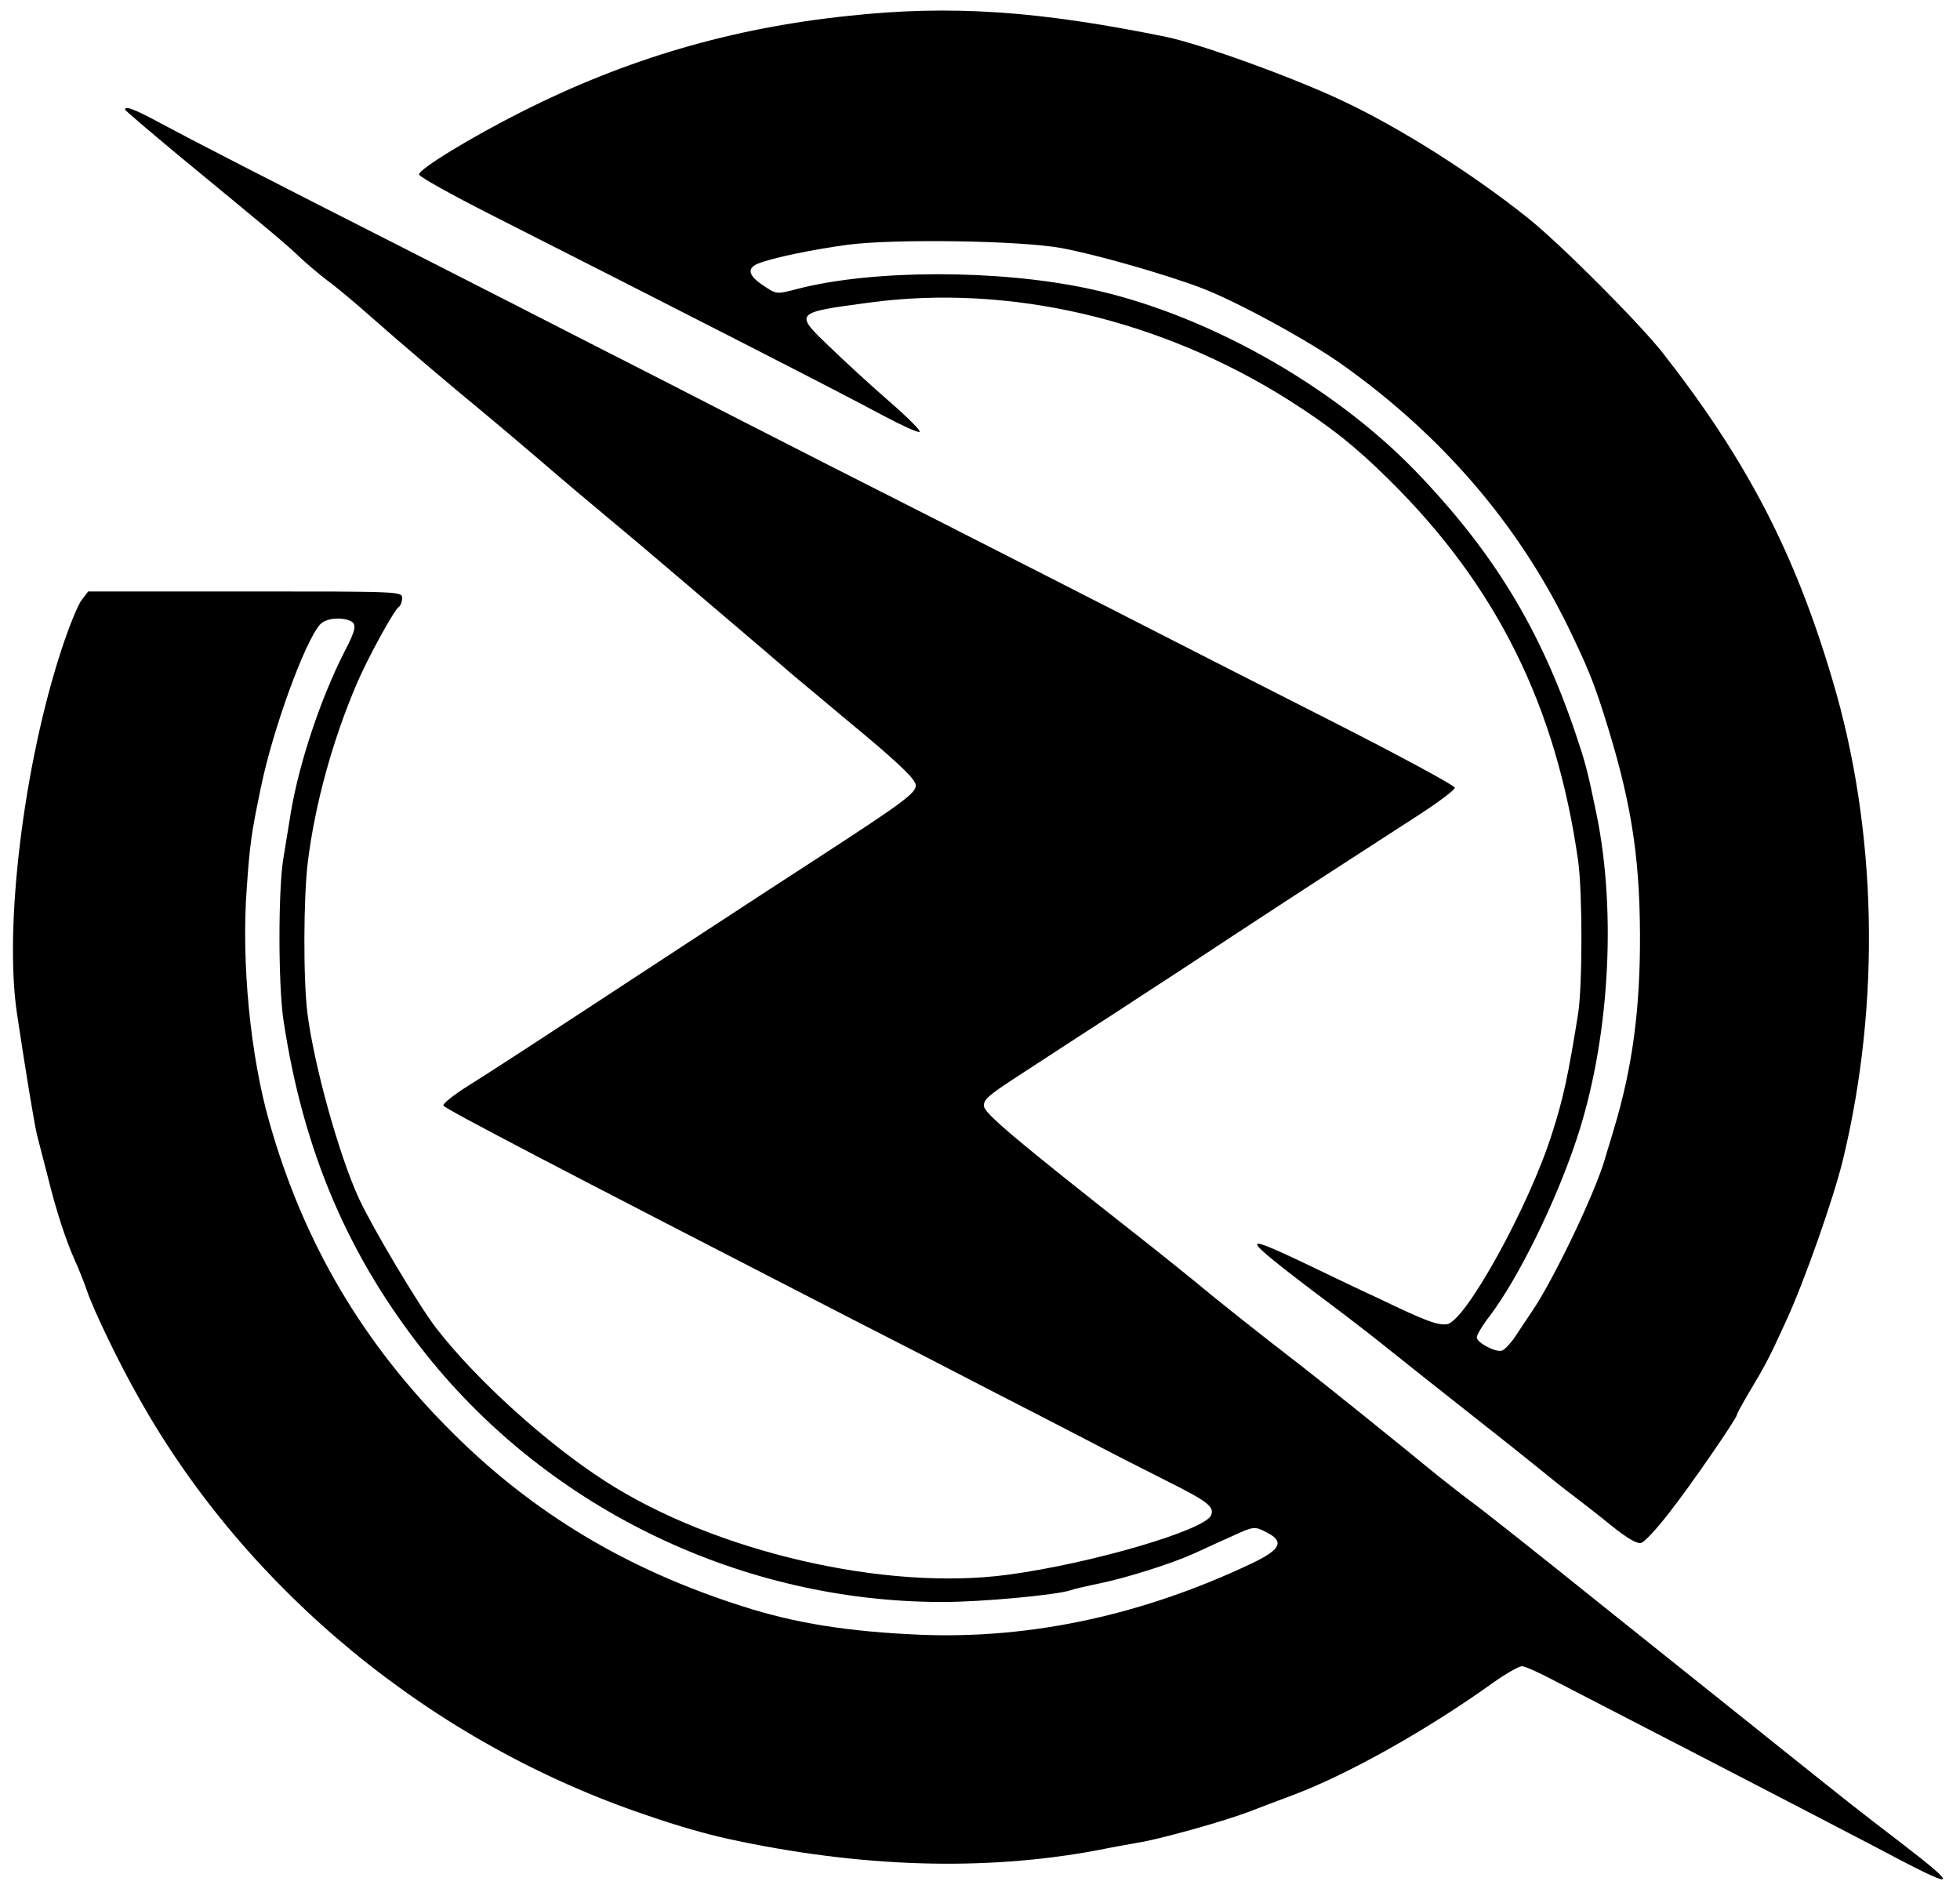 <?xml version="1.0" encoding="UTF-8" standalone="no"?> <svg xmlns="http://www.w3.org/2000/svg" version="1.0" width="580pt" height="563pt" viewBox="0 0 580 563" preserveAspectRatio="xMidYMid meet"><g transform="translate(0,563) scale(0.1,-0.1)" fill="#000000" stroke="none"><path d="M2510 5583 c-345 -36 -655 -127 -963 -282 -151 -76 -307 -171 -307 -187 0 -7 98 -61 218 -122 527 -267 1017 -517 1160 -594 51 -27 97 -48 103 -46 6 2 -34 42 -88 89 -54 47 -134 120 -177 162 -107 102 -107 102 119 132 412 55 859 -49 1239 -289 121 -77 195 -135 297 -236 318 -314 494 -669 559 -1127 13 -94 13 -367 0 -452 -29 -181 -44 -252 -77 -354 -67 -214 -257 -558 -311 -565 -27 -4 -63 9 -204 77 -57 26 -156 74 -221 105 -205 97 -193 82 128 -159 29 -22 87 -67 128 -100 41 -33 143 -114 227 -180 84 -66 181 -143 214 -170 34 -28 79 -64 101 -80 22 -17 73 -56 112 -88 50 -40 78 -56 90 -52 10 3 46 42 80 86 60 75 203 283 203 293 0 3 14 29 31 58 54 90 64 109 116 223 52 113 139 359 167 475 112 465 101 976 -32 1420 -111 375 -253 648 -501 965 -70 89 -303 323 -401 401 -163 130 -377 266 -548 346 -143 68 -419 168 -522 189 -377 77 -636 95 -940 62z m631 -687 c102 -19 303 -76 414 -118 103 -39 318 -156 420 -229 293 -209 516 -469 665 -773 57 -118 75 -162 105 -256 80 -251 107 -415 108 -655 1 -218 -22 -393 -77 -575 -7 -25 -20 -65 -27 -90 -30 -102 -149 -351 -214 -448 -14 -20 -36 -54 -50 -75 -14 -21 -32 -40 -40 -43 -17 -7 -75 23 -75 39 0 7 17 36 39 64 85 113 194 335 255 518 98 291 121 673 60 968 -27 131 -33 151 -60 232 -106 315 -246 544 -478 784 -248 255 -624 465 -965 537 -266 57 -639 57 -862 -1 -61 -16 -61 -16 -100 10 -44 29 -50 51 -16 65 42 17 162 42 267 56 140 18 513 12 631 -10z"></path><path d="M370 5306 c0 -3 70 -62 155 -133 278 -229 319 -263 360 -302 22 -21 60 -53 85 -72 25 -18 81 -65 125 -104 101 -89 234 -202 329 -280 40 -33 112 -94 160 -135 99 -85 132 -113 307 -259 68 -58 183 -155 254 -216 72 -61 162 -138 200 -171 39 -32 137 -115 218 -182 108 -91 147 -130 147 -146 0 -23 -40 -52 -286 -212 -50 -32 -232 -151 -405 -264 -485 -318 -553 -362 -634 -413 -42 -26 -75 -53 -73 -58 3 -9 315 -172 1223 -639 116 -59 289 -148 385 -198 96 -49 229 -118 295 -152 66 -35 172 -89 236 -121 122 -61 143 -77 133 -102 -16 -44 -354 -143 -599 -176 -364 -50 -872 68 -1195 277 -174 112 -381 300 -499 452 -51 66 -188 296 -228 382 -59 127 -133 393 -153 548 -13 101 -12 346 1 450 21 170 73 360 146 530 33 76 110 217 124 225 5 4 9 15 9 26 0 19 -11 19 -464 19 l-465 0 -19 -25 c-11 -13 -38 -80 -60 -147 -112 -341 -170 -818 -132 -1075 27 -180 52 -331 60 -363 5 -19 19 -73 31 -120 25 -102 54 -190 80 -248 11 -24 27 -64 36 -90 19 -57 97 -219 156 -322 319 -567 867 -1017 1498 -1230 98 -34 177 -56 244 -71 391 -85 757 -96 1090 -34 44 9 107 20 140 26 71 14 239 61 310 88 28 11 87 33 132 50 162 61 398 193 594 334 37 26 74 47 83 47 8 0 53 -20 98 -44 46 -24 238 -123 428 -221 190 -98 424 -220 522 -271 244 -130 256 -127 70 16 -132 101 -144 111 -297 233 -60 48 -135 108 -165 132 -30 24 -214 171 -409 327 -194 156 -372 297 -395 313 -23 17 -69 53 -103 80 -124 102 -347 281 -404 325 -102 78 -262 205 -310 246 -26 21 -104 84 -174 139 -351 276 -450 359 -453 381 -3 19 12 32 85 80 48 31 138 90 198 129 61 39 142 92 180 117 39 25 169 110 290 190 209 137 305 199 537 349 57 37 103 72 103 78 0 7 -171 99 -380 205 -209 106 -472 240 -585 298 -113 58 -367 187 -565 288 -198 100 -463 235 -590 300 -126 65 -324 166 -440 225 -115 59 -352 180 -525 268 -459 233 -655 334 -746 383 -74 40 -104 52 -104 40z m664 -1512 c23 -9 20 -26 -14 -91 -71 -139 -134 -328 -159 -475 -6 -38 -16 -98 -22 -135 -16 -90 -16 -378 0 -483 59 -389 193 -701 424 -990 368 -459 936 -730 1526 -730 119 0 340 21 380 35 7 3 46 12 85 20 82 17 211 58 276 87 25 11 73 34 108 49 73 34 74 34 112 14 51 -26 39 -50 -42 -89 -323 -154 -656 -226 -983 -213 -214 9 -373 34 -530 85 -339 108 -616 274 -855 512 -266 264 -442 563 -543 920 -56 196 -83 471 -67 689 9 132 14 167 42 301 35 171 130 432 175 482 16 18 57 23 87 12z"></path></g></svg> 